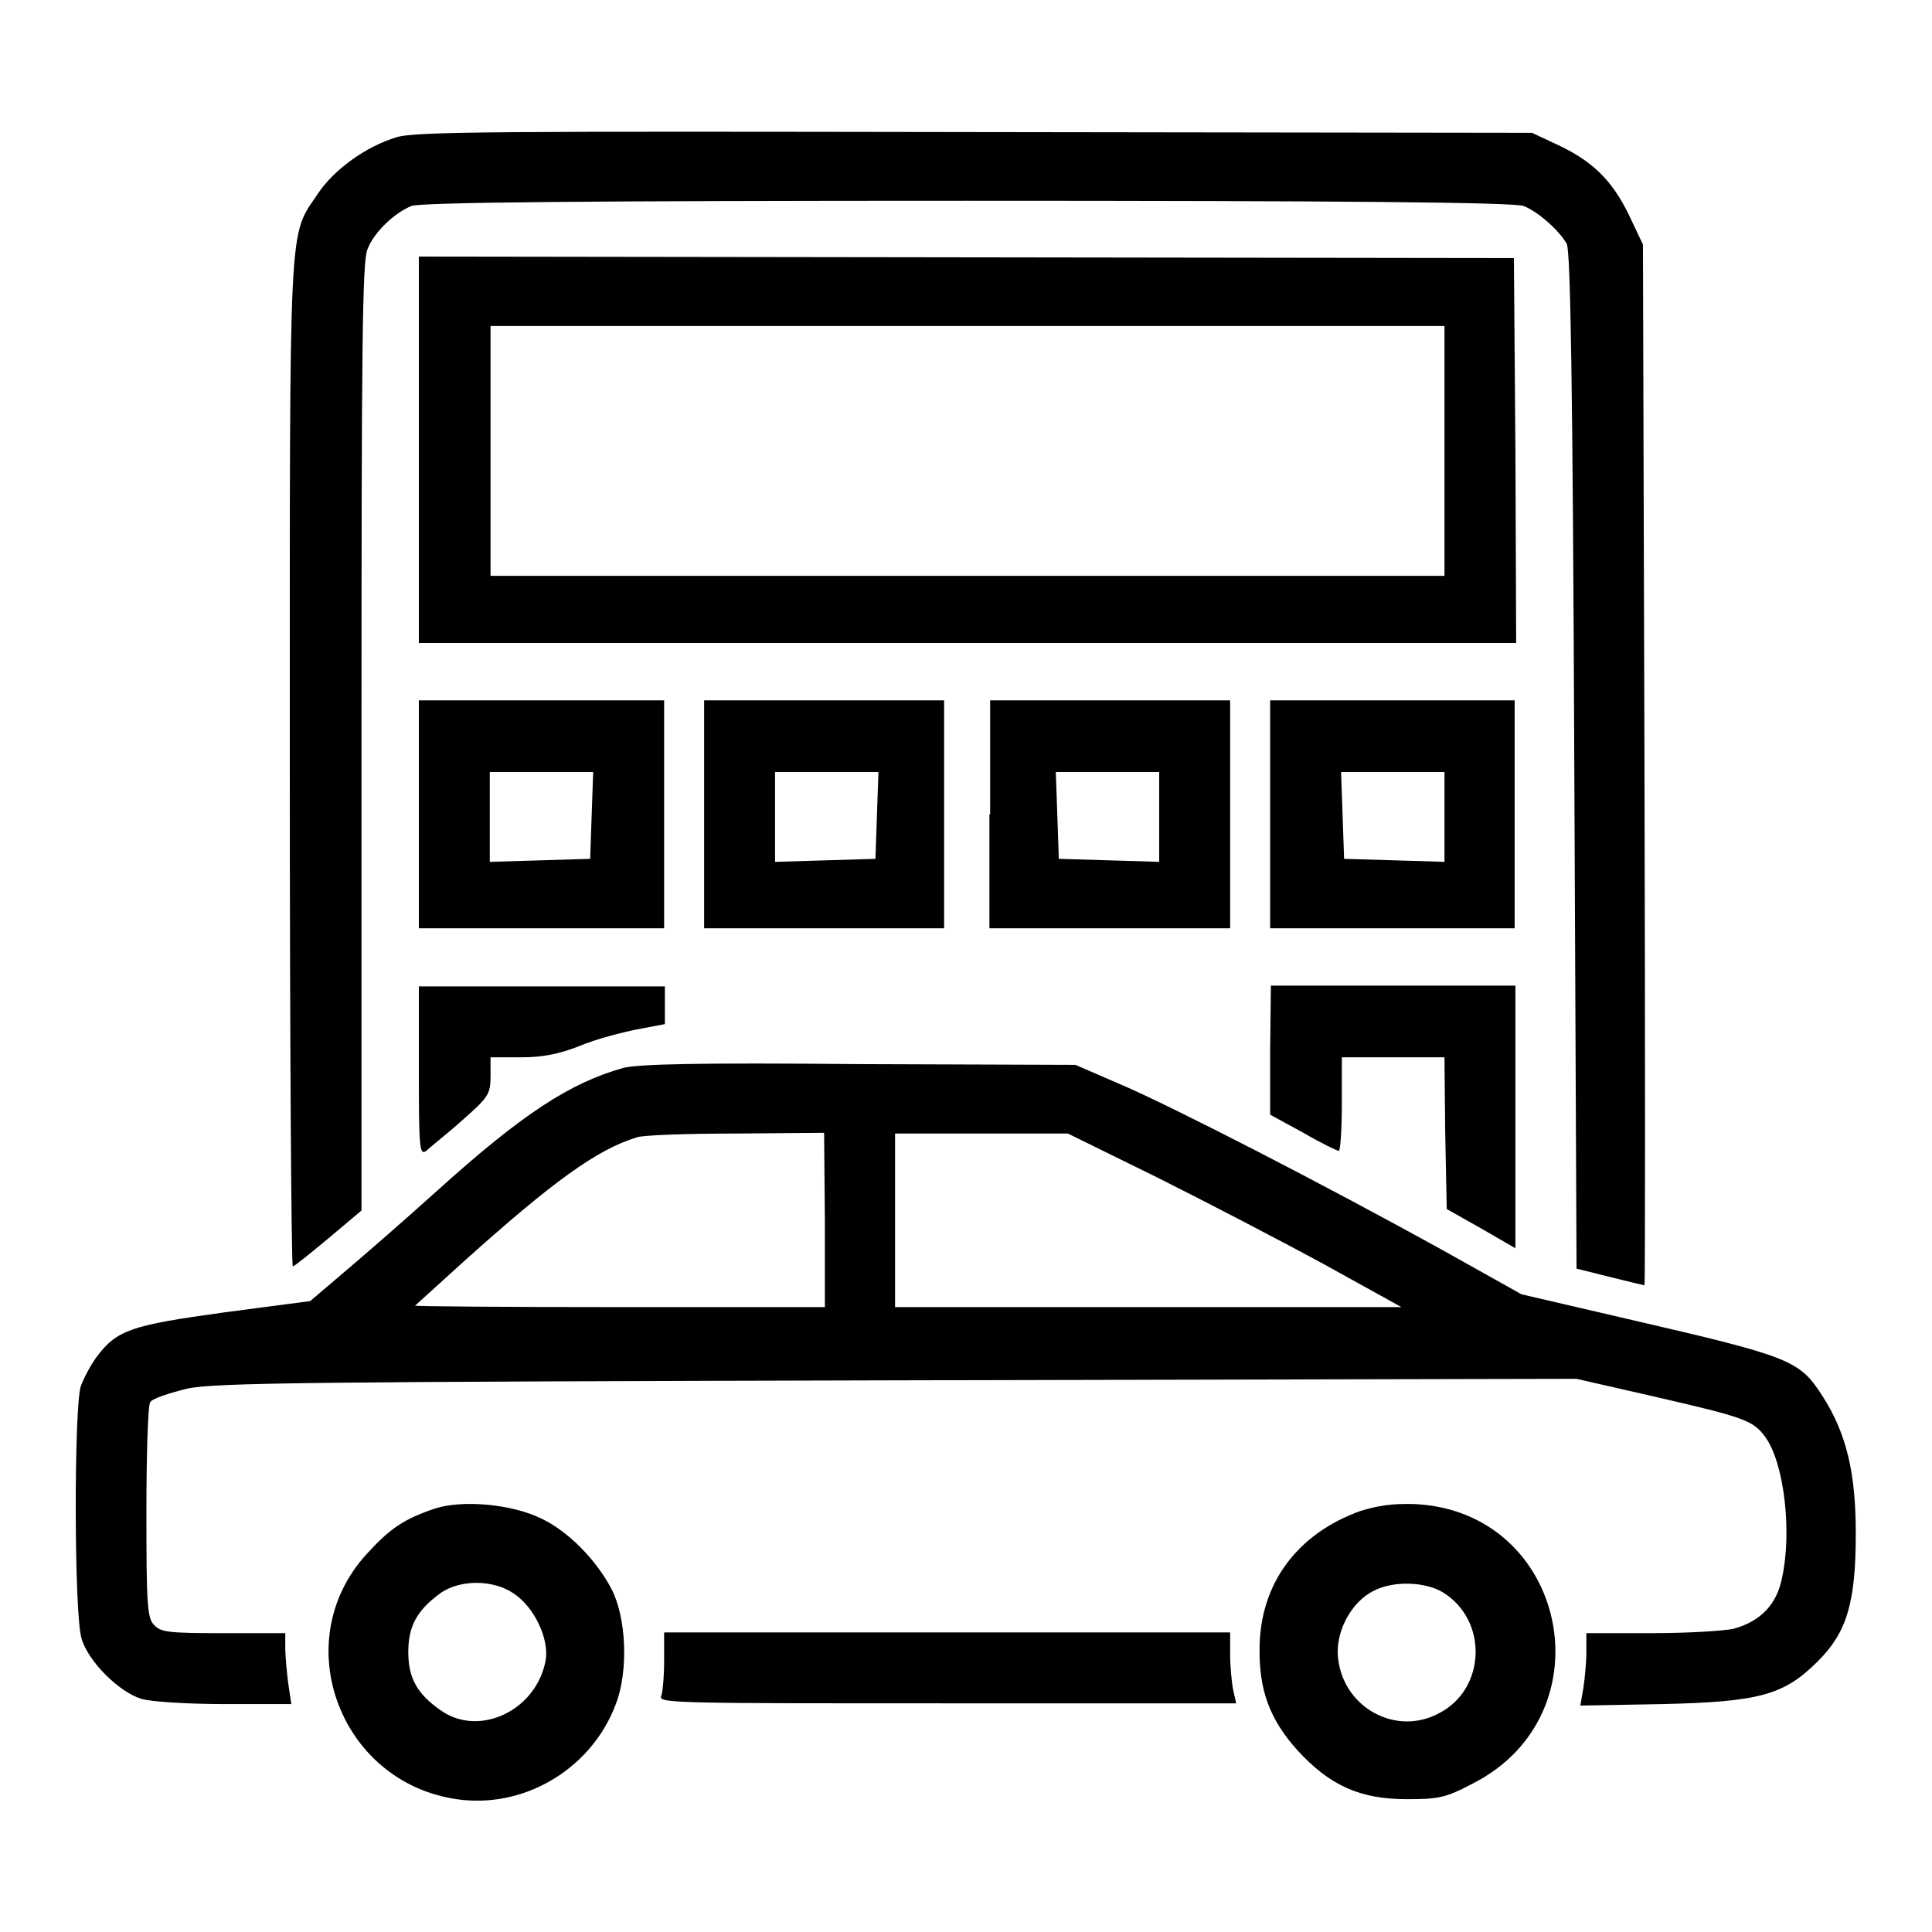 <?xml version="1.0" encoding="utf-8"?>
<!-- Svg Vector Icons : http://www.onlinewebfonts.com/icon -->
<!DOCTYPE svg PUBLIC "-//W3C//DTD SVG 1.1//EN" "http://www.w3.org/Graphics/SVG/1.1/DTD/svg11.dtd">
<svg version="1.1" xmlns="http://www.w3.org/2000/svg" xmlns:xlink="http://www.w3.org/1999/xlink" x="0px" y="0px" viewBox="0 0 256 256" enable-background="new 0 0 256 256" xml:space="preserve">
<g><g><g><path fill="#000000" d="M52.5,18.2c-4,1.2-8.3,4.3-10.4,7.5c-3.9,5.8-3.7,2.1-3.7,75.5c0,36.6,0.2,66.6,0.4,66.6c0.2,0,2.3-1.7,4.7-3.7l4.4-3.7V97.7c0-52,0.1-63.1,0.8-64.7c0.9-2.3,3.6-4.8,5.8-5.7c1.1-0.5,24.2-0.7,73.7-0.7c49.4,0,72.5,0.2,73.7,0.7c1.8,0.7,4.6,3.1,5.7,5c0.5,0.9,0.8,18.8,1,68.5l0.3,67.3l4.4,1.1c2.4,0.6,4.5,1.1,4.6,1.1c0.1,0,0.1-31,0-69l-0.2-68.9l-1.9-4c-2.2-4.5-4.8-7.1-9.6-9.3l-3.2-1.5l-73.8-0.1C66.4,17.4,54.8,17.4,52.5,18.2z"/><path fill="#000000" d="M55.5,59.6v25.6h72.7h72.7l-0.1-25.5l-0.2-25.5L128,34.1l-72.5-0.1V59.6L55.5,59.6z M191.4,59.8v16.5h-63.2H65V59.8V43.2h63.2h63.2L191.4,59.8L191.4,59.8z"/><path fill="#000000" d="M55.5,107.9V123h16.2H88v-15.1V92.8H71.8H55.5V107.9L55.5,107.9z M78.4,108l-0.2,5.8l-6.6,0.2l-6.7,0.2v-6v-5.9h6.8h6.9L78.4,108z"/><path fill="#000000" d="M93.3,107.9V123h15.9h15.9v-15.1V92.8h-15.9H93.3V107.9L93.3,107.9z M116.2,108l-0.2,5.8l-6.6,0.2l-6.7,0.2v-6v-5.9h6.8h6.9L116.2,108z"/><path fill="#000000" d="M131.1,107.9V123h15.9H163v-15.1V92.8h-15.9h-15.9V107.9z M153.6,108.2v6l-6.6-0.2l-6.7-0.2l-0.2-5.8l-0.2-5.7h6.9h6.8L153.6,108.2L153.6,108.2z"/><path fill="#000000" d="M168.3,107.9V123h16.2h16.2v-15.1V92.8h-16.2h-16.2V107.9z M191.4,108.2v6l-6.6-0.2l-6.7-0.2l-0.2-5.8l-0.2-5.7h6.9h6.8V108.2z"/><path fill="#000000" d="M55.5,141.9c0,10.7,0.1,11.3,1.1,10.5c0.5-0.5,2.7-2.2,4.7-4c3.4-3,3.7-3.4,3.7-5.8v-2.5h4c2.8,0,5-0.4,7.8-1.5c2.1-0.9,5.6-1.8,7.6-2.2l3.7-0.7v-2.5v-2.5H71.8H55.5V141.9L55.5,141.9z"/><path fill="#000000" d="M168.3,139.1v8.6l4.4,2.4c2.4,1.4,4.5,2.4,4.7,2.4c0.2,0,0.4-2.8,0.4-6.2v-6.2h6.8h6.8l0.1,10.1l0.2,10l4.6,2.6l4.5,2.6V148v-17.4h-16.2h-16.2L168.3,139.1L168.3,139.1z"/><path fill="#000000" d="M82.6,141.5c-7.1,2-13.4,6.1-24.7,16.3c-4.1,3.7-9.5,8.4-12.1,10.6l-4.7,4l-11.4,1.5c-12.3,1.7-14.2,2.3-16.9,5.9c-0.8,1.1-1.7,2.8-2.1,3.9c-0.9,2.8-0.9,30.1,0.1,33.4c0.9,3.1,5,7.1,7.9,8c1.3,0.4,6.3,0.7,11.1,0.7h8.8l-0.4-2.7c-0.2-1.5-0.4-3.7-0.4-4.7v-2h-8.2c-7.2,0-8.3-0.1-9.2-1.1c-0.9-0.9-1-2.9-1-14.9c0-7.6,0.2-14.2,0.5-14.6c0.3-0.5,2.5-1.2,4.9-1.8c3.7-0.8,16.8-0.9,94.2-1.1l89.9-0.2l10.5,2.4c11.7,2.7,12.9,3.1,14.5,5.3c2.5,3.4,3.6,12.6,2.2,18.8c-0.7,3.4-2.8,5.6-6.3,6.6c-1.2,0.3-6.1,0.6-10.9,0.6h-8.7v2.5c0,1.4-0.2,3.5-0.4,4.8l-0.4,2.3l10.9-0.2c12.9-0.3,16.1-1.2,20.6-5.7c3.8-3.8,5-7.7,5-16.9c0-8-1.2-13.2-4.4-18.2c-3.1-4.8-4.1-5.2-25.7-10.2l-14.2-3.3l-10-5.6c-16.8-9.3-35.4-18.8-42.4-21.9l-6.7-2.9l-28.6-0.1C92.2,140.8,84.7,141,82.6,141.5z M109.3,161.7v11.5H82c-15,0-27.1-0.1-27-0.2c0.1-0.1,3-2.7,6.4-5.8c11.8-10.6,17.7-14.9,23-16.5c0.8-0.3,6.8-0.5,13.2-0.5l11.6-0.1L109.3,161.7L109.3,161.7z M153.3,156c6.4,3.2,16.4,8.4,22.1,11.5l10.3,5.7h-33.5h-33.6v-11.5v-11.5h11.4h11.5L153.3,156z"/><path fill="#000000" d="M57.6,199.9c-4.1,1.4-5.9,2.6-9,6c-10.8,11.8-3.3,30.9,12.7,32.6c8.7,0.9,17.2-4.4,20.3-12.7c1.7-4.4,1.4-11.5-0.6-15.3c-2-3.8-5.7-7.6-9.3-9.3C67.8,199.3,61.3,198.7,57.6,199.9z M68,211.1c2.8,1.8,4.8,6.1,4.3,8.9c-1.2,6.6-8.7,10.2-13.8,6.7c-3.2-2.2-4.4-4.3-4.4-7.8s1.2-5.6,4.4-7.9C61.1,209.3,65.3,209.3,68,211.1z"/><path fill="#000000" d="M180.3,200.2c-8.4,3-13.3,9.6-13.4,18.1c-0.1,5.7,1.4,9.6,5,13.6c4.3,4.7,8.3,6.5,14.5,6.5c4.3,0,5.2-0.2,8.8-2.1c18-9.2,12.5-36-7.7-37C184.5,199.2,182.6,199.5,180.3,200.2z M191.2,211c6,3.7,5.7,12.8-0.5,16c-5.7,3.1-12.7-0.7-13.4-7.3c-0.4-3.4,1.7-7.4,4.7-8.9C184.7,209.4,188.9,209.6,191.2,211z"/><path fill="#000000" d="M88,220.1c0,2.1-0.2,4.2-0.4,4.7c-0.4,0.9,3.2,0.9,37.9,0.9h38.3l-0.4-1.8c-0.2-1-0.4-3.1-0.4-4.7v-2.9h-37.5H88V220.1z"/></g></g></g>
</svg>